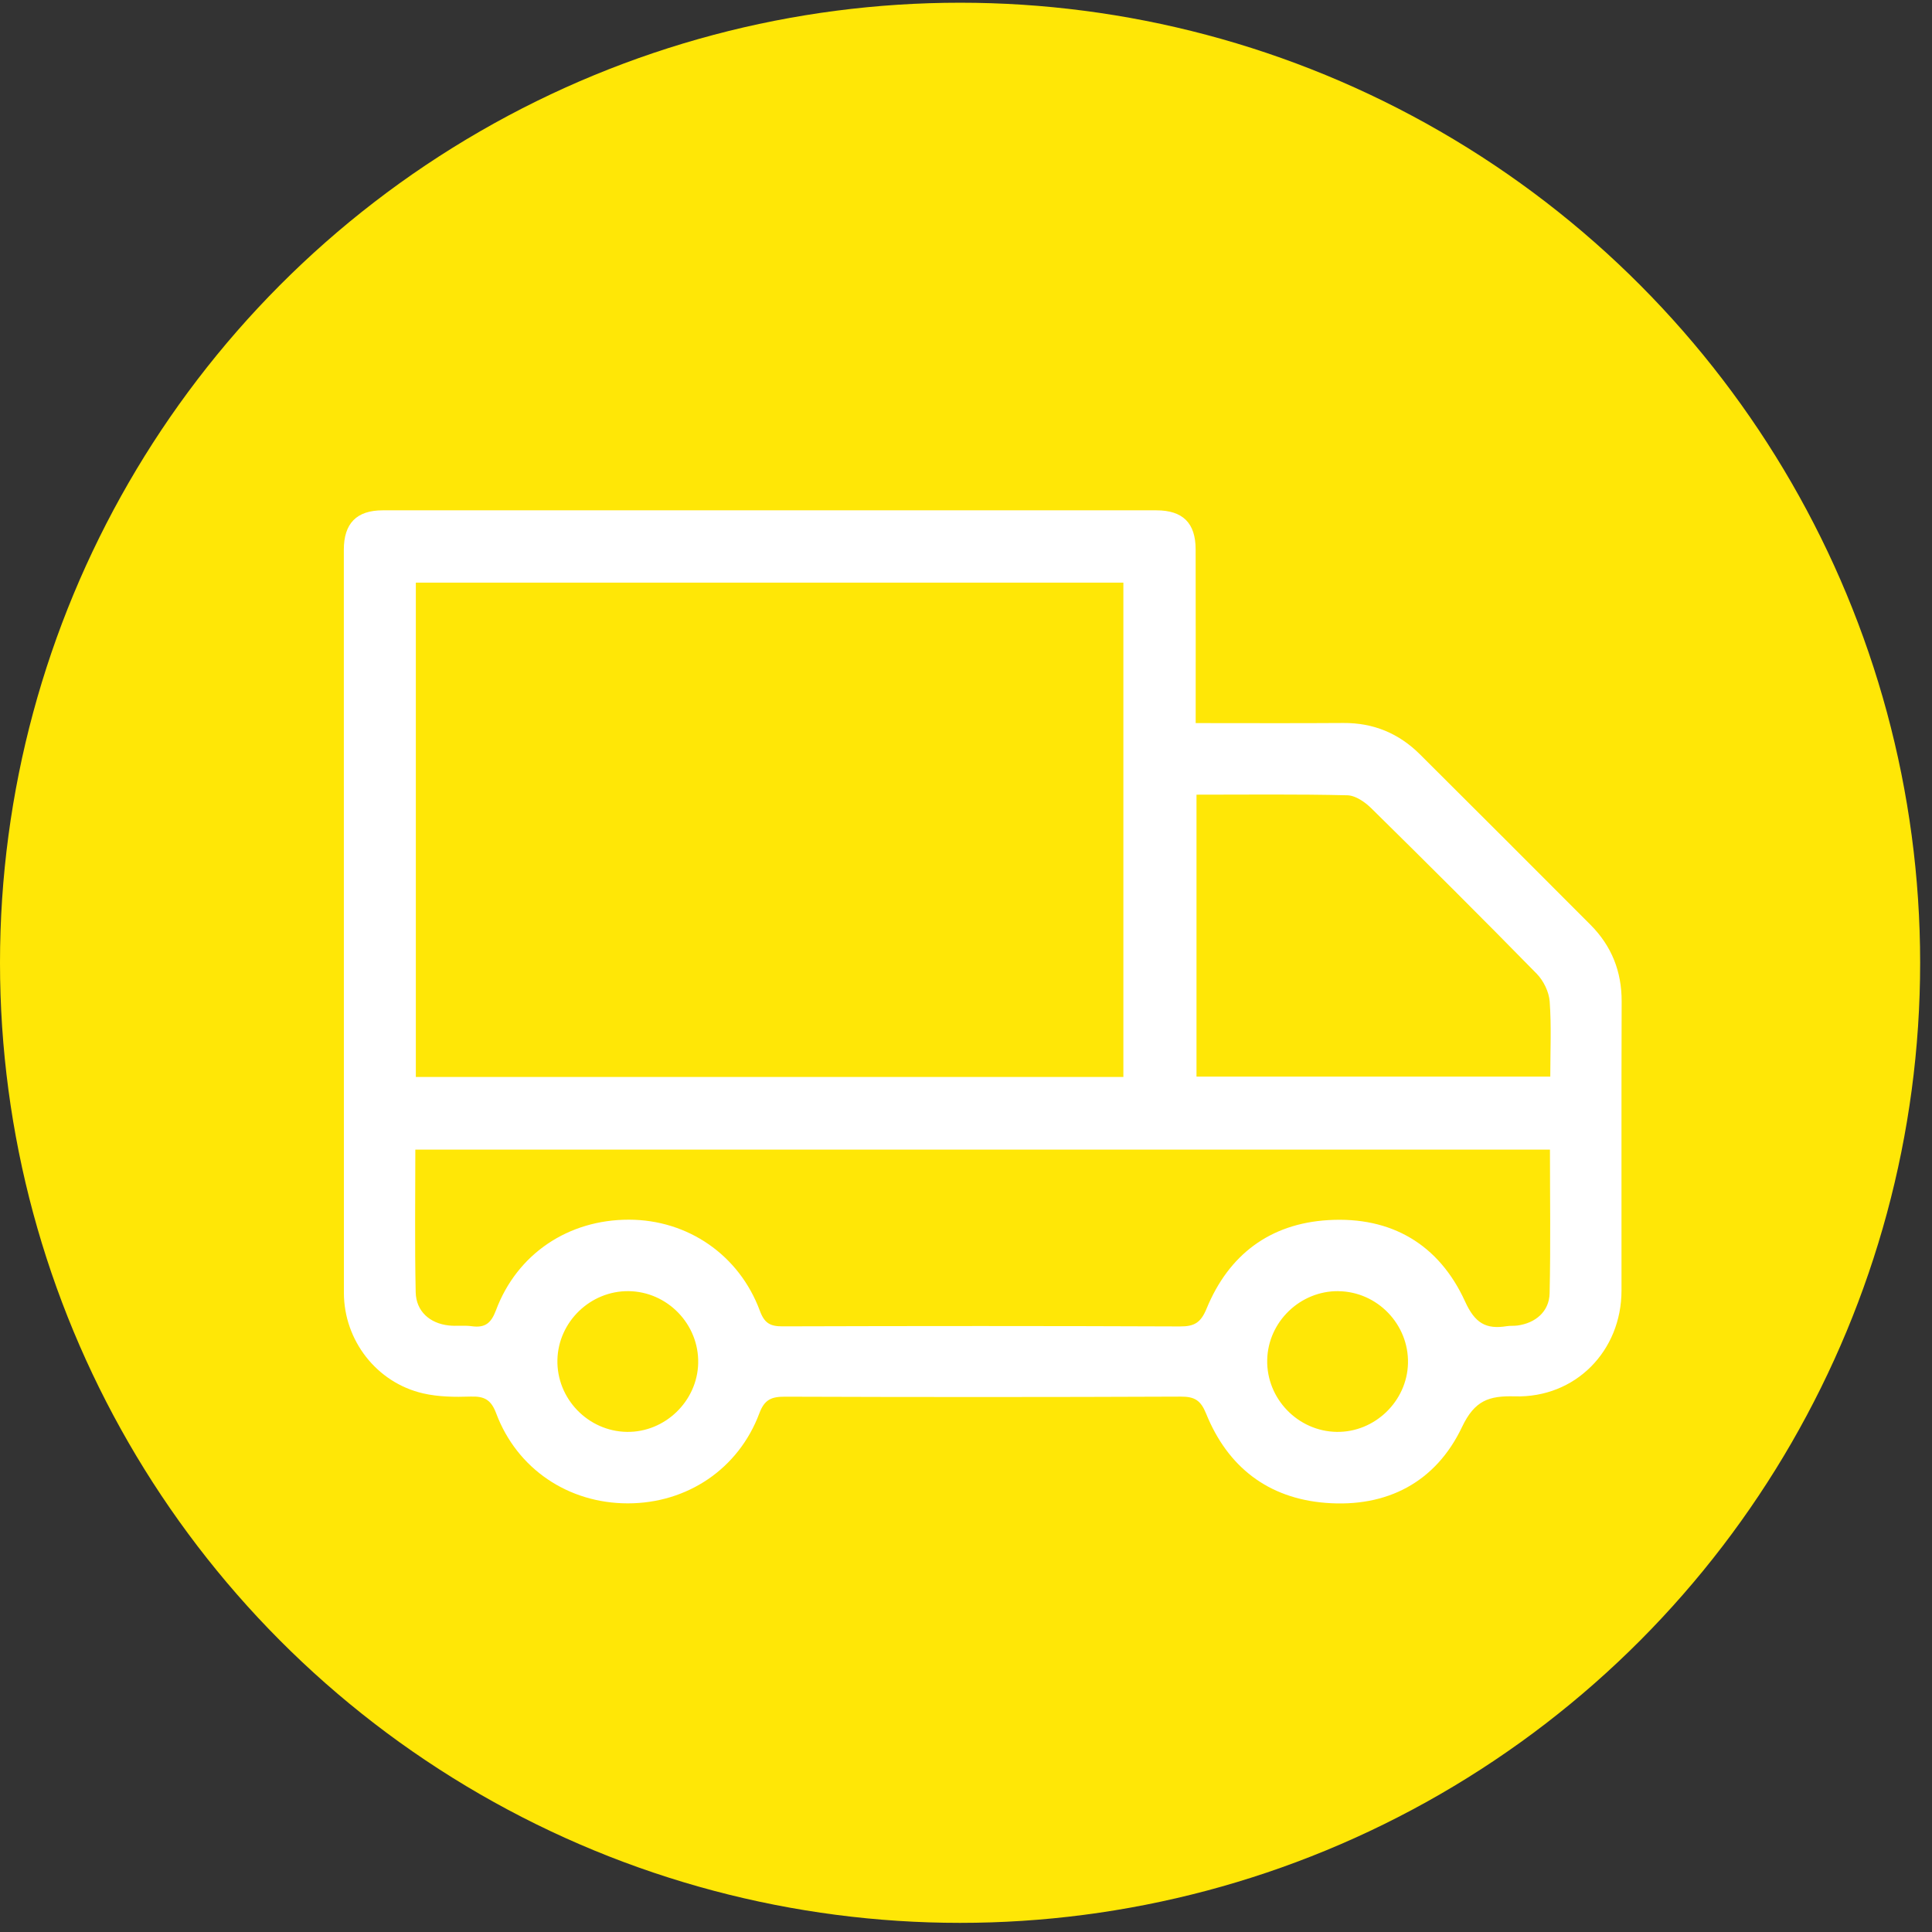 <svg width="118" height="118" viewBox="0 0 118 118" fill="none" xmlns="http://www.w3.org/2000/svg">
<rect x="0" y="0" width="118" height="118" fill="#333333" stroke="none"/>
<circle cx="58.638" cy="58.804" r="58.638" fill="#FFE706"/>
<g clip-path="url(#clip0_914_2700)">
<path d="M73.025 44.164C76.138 44.164 79.097 44.179 82.055 44.158C83.891 44.145 85.441 44.794 86.727 46.075C90.206 49.541 93.683 53.012 97.149 56.491C98.43 57.779 99.051 59.334 99.045 61.169C99.025 67.052 99.04 72.937 99.036 78.822C99.034 82.516 96.219 85.39 92.514 85.285C90.936 85.242 90.067 85.535 89.296 87.155C87.691 90.534 84.705 92.087 80.961 91.79C77.449 91.51 74.982 89.598 73.664 86.337C73.336 85.526 72.962 85.296 72.115 85.301C64.061 85.335 56.004 85.333 47.949 85.305C47.132 85.303 46.698 85.466 46.381 86.313C45.108 89.72 41.968 91.82 38.345 91.82C34.719 91.82 31.578 89.722 30.304 86.319C29.989 85.479 29.57 85.27 28.742 85.298C27.778 85.331 26.777 85.318 25.843 85.103C23.005 84.451 21.006 81.867 21.004 78.957C21 63.831 21 48.705 21 33.579C21 31.968 21.777 31.171 23.372 31.169C39.123 31.166 54.872 31.166 70.624 31.169C72.241 31.169 73.021 31.942 73.025 33.544C73.034 37.039 73.028 40.535 73.028 44.162L73.025 44.164ZM68.612 65.779V35.586H25.398V65.779H68.612ZM25.367 70.207C25.367 73.167 25.326 76.047 25.389 78.927C25.415 80.088 26.247 80.827 27.409 80.955C27.873 81.007 28.353 80.936 28.814 81.001C29.617 81.111 29.993 80.827 30.291 80.03C31.581 76.577 34.717 74.488 38.415 74.494C42 74.499 45.143 76.638 46.411 80.062C46.694 80.825 47.047 81.011 47.799 81.009C55.889 80.985 63.98 80.981 72.07 81.014C72.943 81.018 73.338 80.792 73.694 79.926C75.045 76.638 77.558 74.733 81.13 74.52C84.983 74.29 87.893 76.006 89.483 79.493C90.084 80.814 90.755 81.205 92.03 80.998C92.243 80.964 92.464 80.988 92.677 80.959C93.785 80.812 94.619 80.102 94.645 78.996C94.712 76.086 94.666 73.174 94.666 70.214H25.367V70.207ZM73.075 65.757H94.686C94.686 64.181 94.76 62.667 94.649 61.166C94.606 60.58 94.273 59.898 93.856 59.472C90.525 56.072 87.15 52.71 83.758 49.37C83.371 48.987 82.789 48.584 82.29 48.573C79.237 48.499 76.181 48.536 73.078 48.536V65.755L73.075 65.757ZM38.395 78.859C36.063 78.833 34.1 80.725 34.045 83.051C33.991 85.424 35.915 87.42 38.293 87.455C40.615 87.487 42.589 85.583 42.643 83.261C42.697 80.885 40.769 78.888 38.395 78.859ZM81.749 78.859C79.417 78.833 77.451 80.723 77.397 83.049C77.343 85.422 79.267 87.418 81.643 87.455C83.964 87.49 85.941 85.585 85.995 83.263C86.049 80.888 84.121 78.888 81.749 78.862V78.859Z" fill="white"/>
</g>
<defs>
<clipPath id="clip0_914_2700">
<rect width="78.045" height="60.658" fill="white" transform="translate(21 31.166)"/>
</clipPath>
</defs>
</svg>
